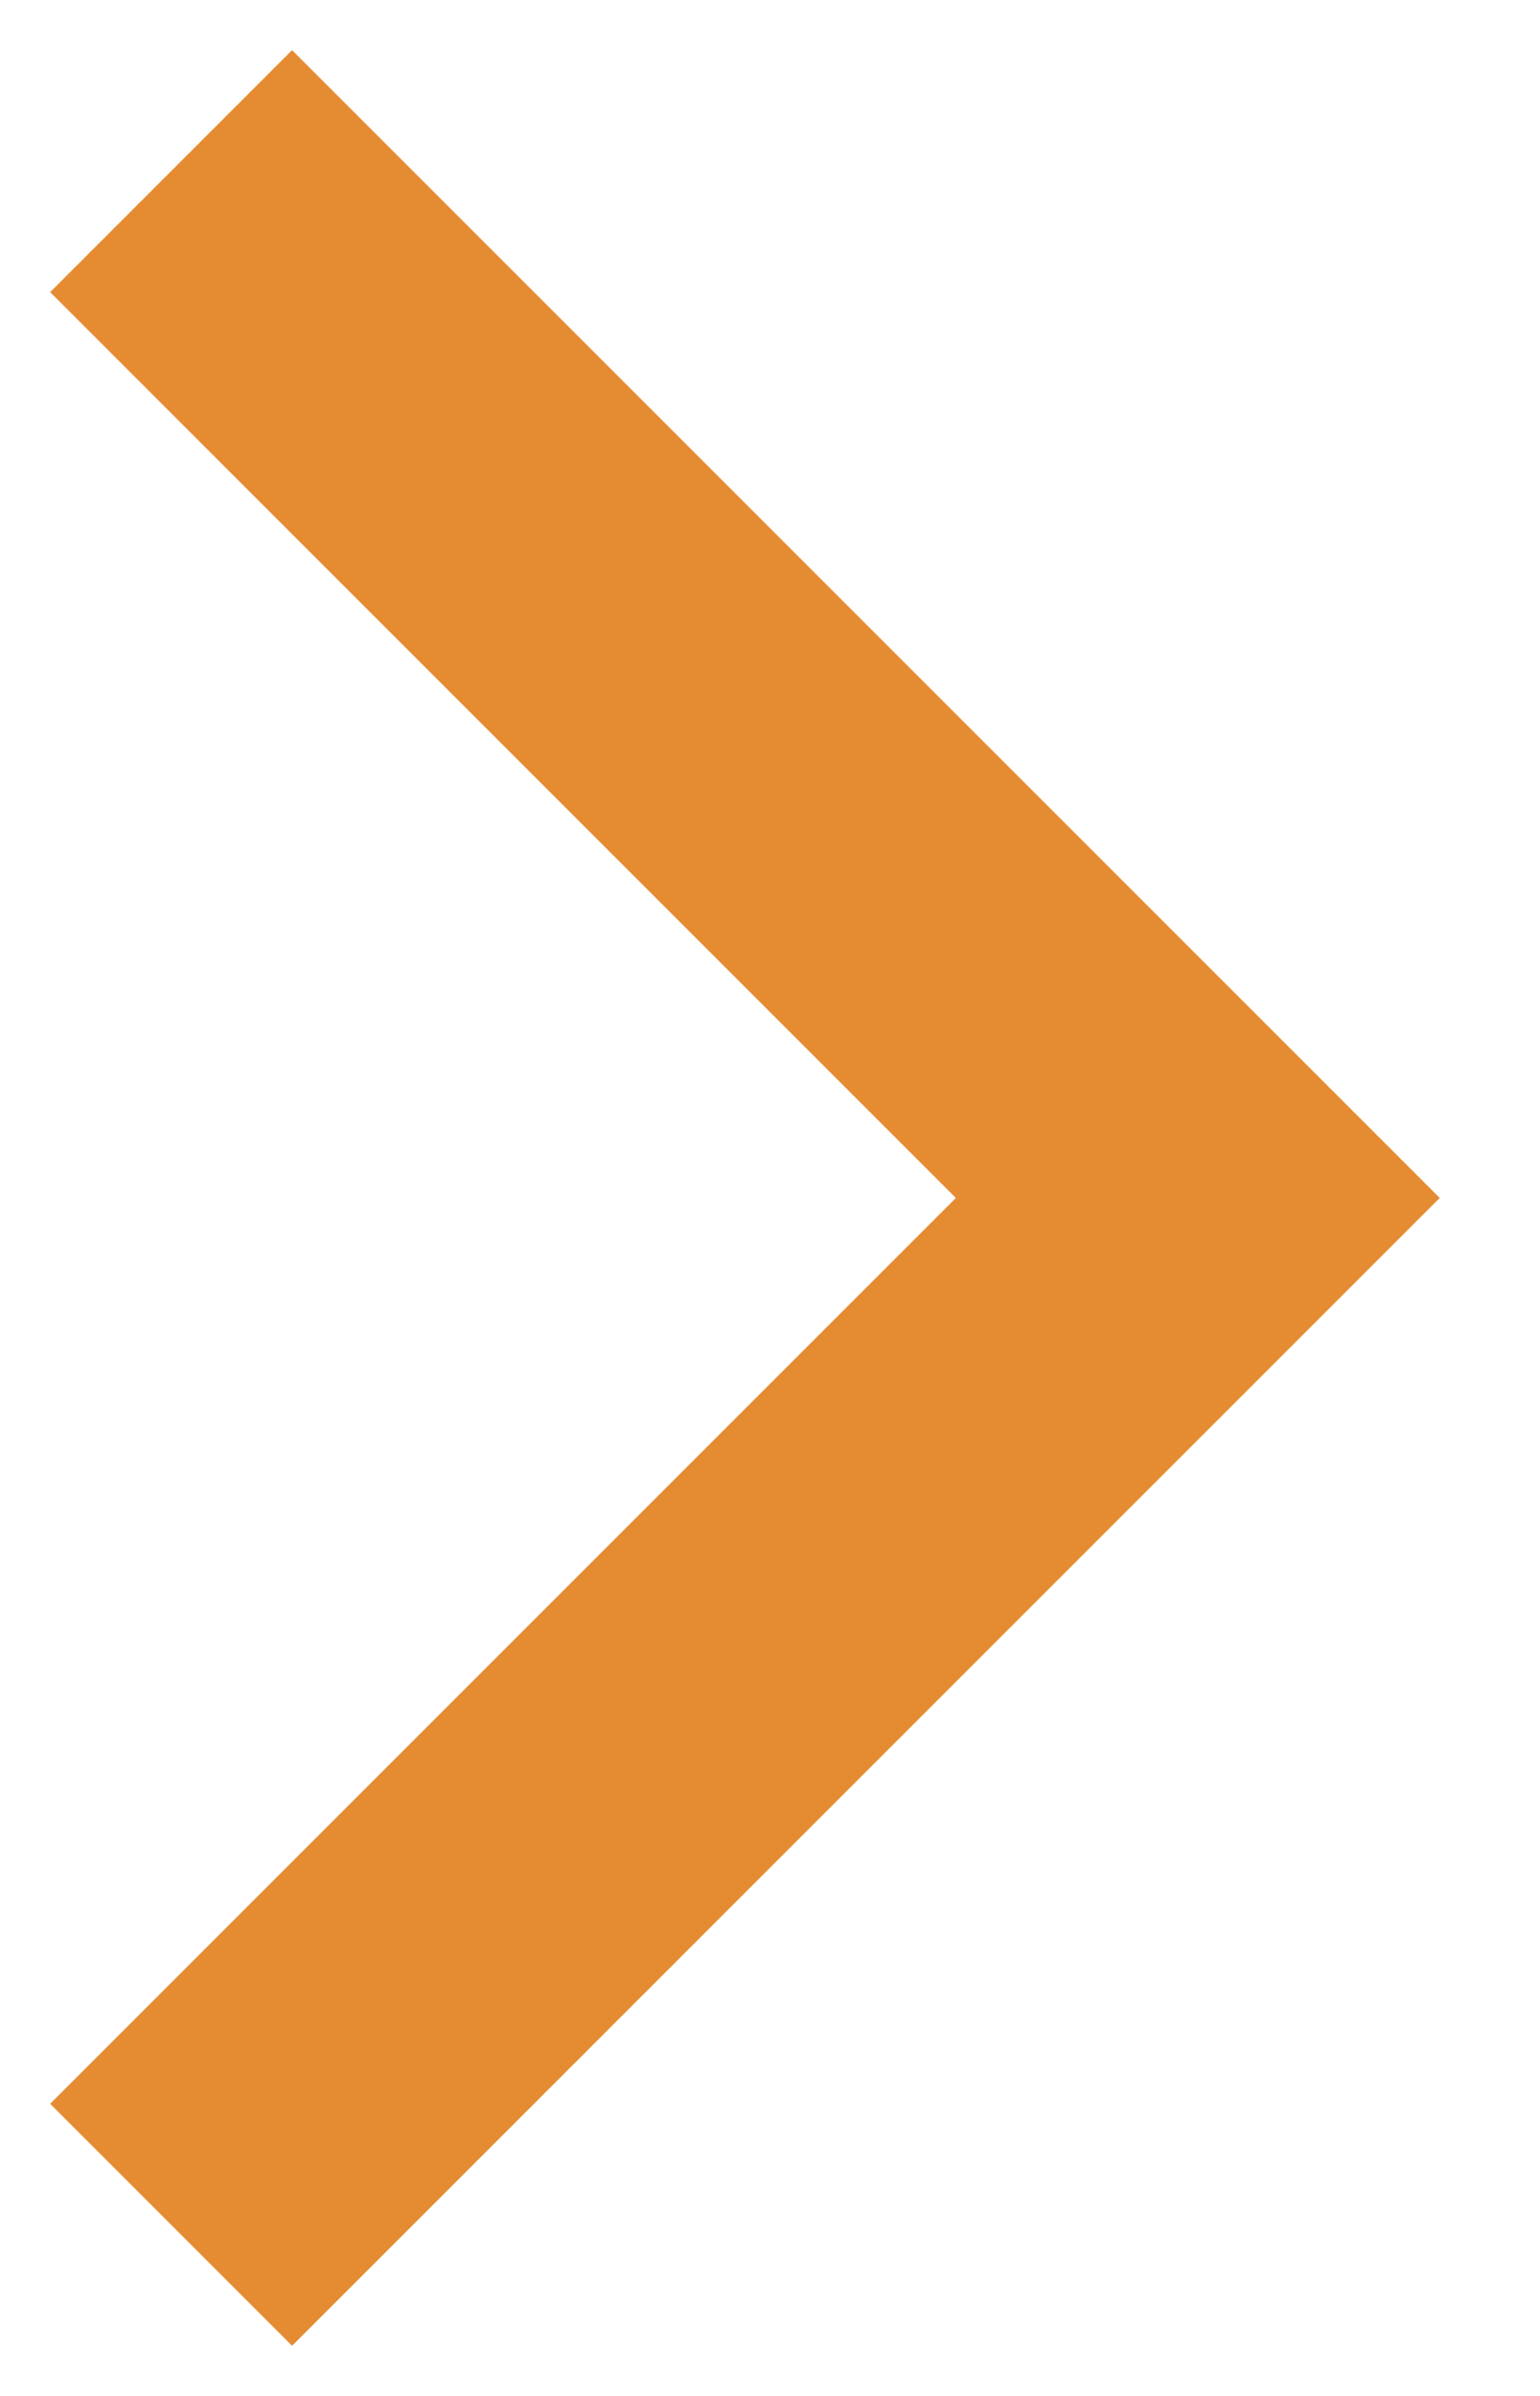 <?xml version="1.0" encoding="UTF-8"?> <svg xmlns="http://www.w3.org/2000/svg" width="9" height="14" viewBox="0 0 9 14" fill="none"> <path fill-rule="evenodd" clip-rule="evenodd" d="M5.586 7L0.293 1.707L1.707 0.293L8.414 7L1.707 13.707L0.293 12.293L5.586 7Z" fill="#E58C33"></path> </svg> 